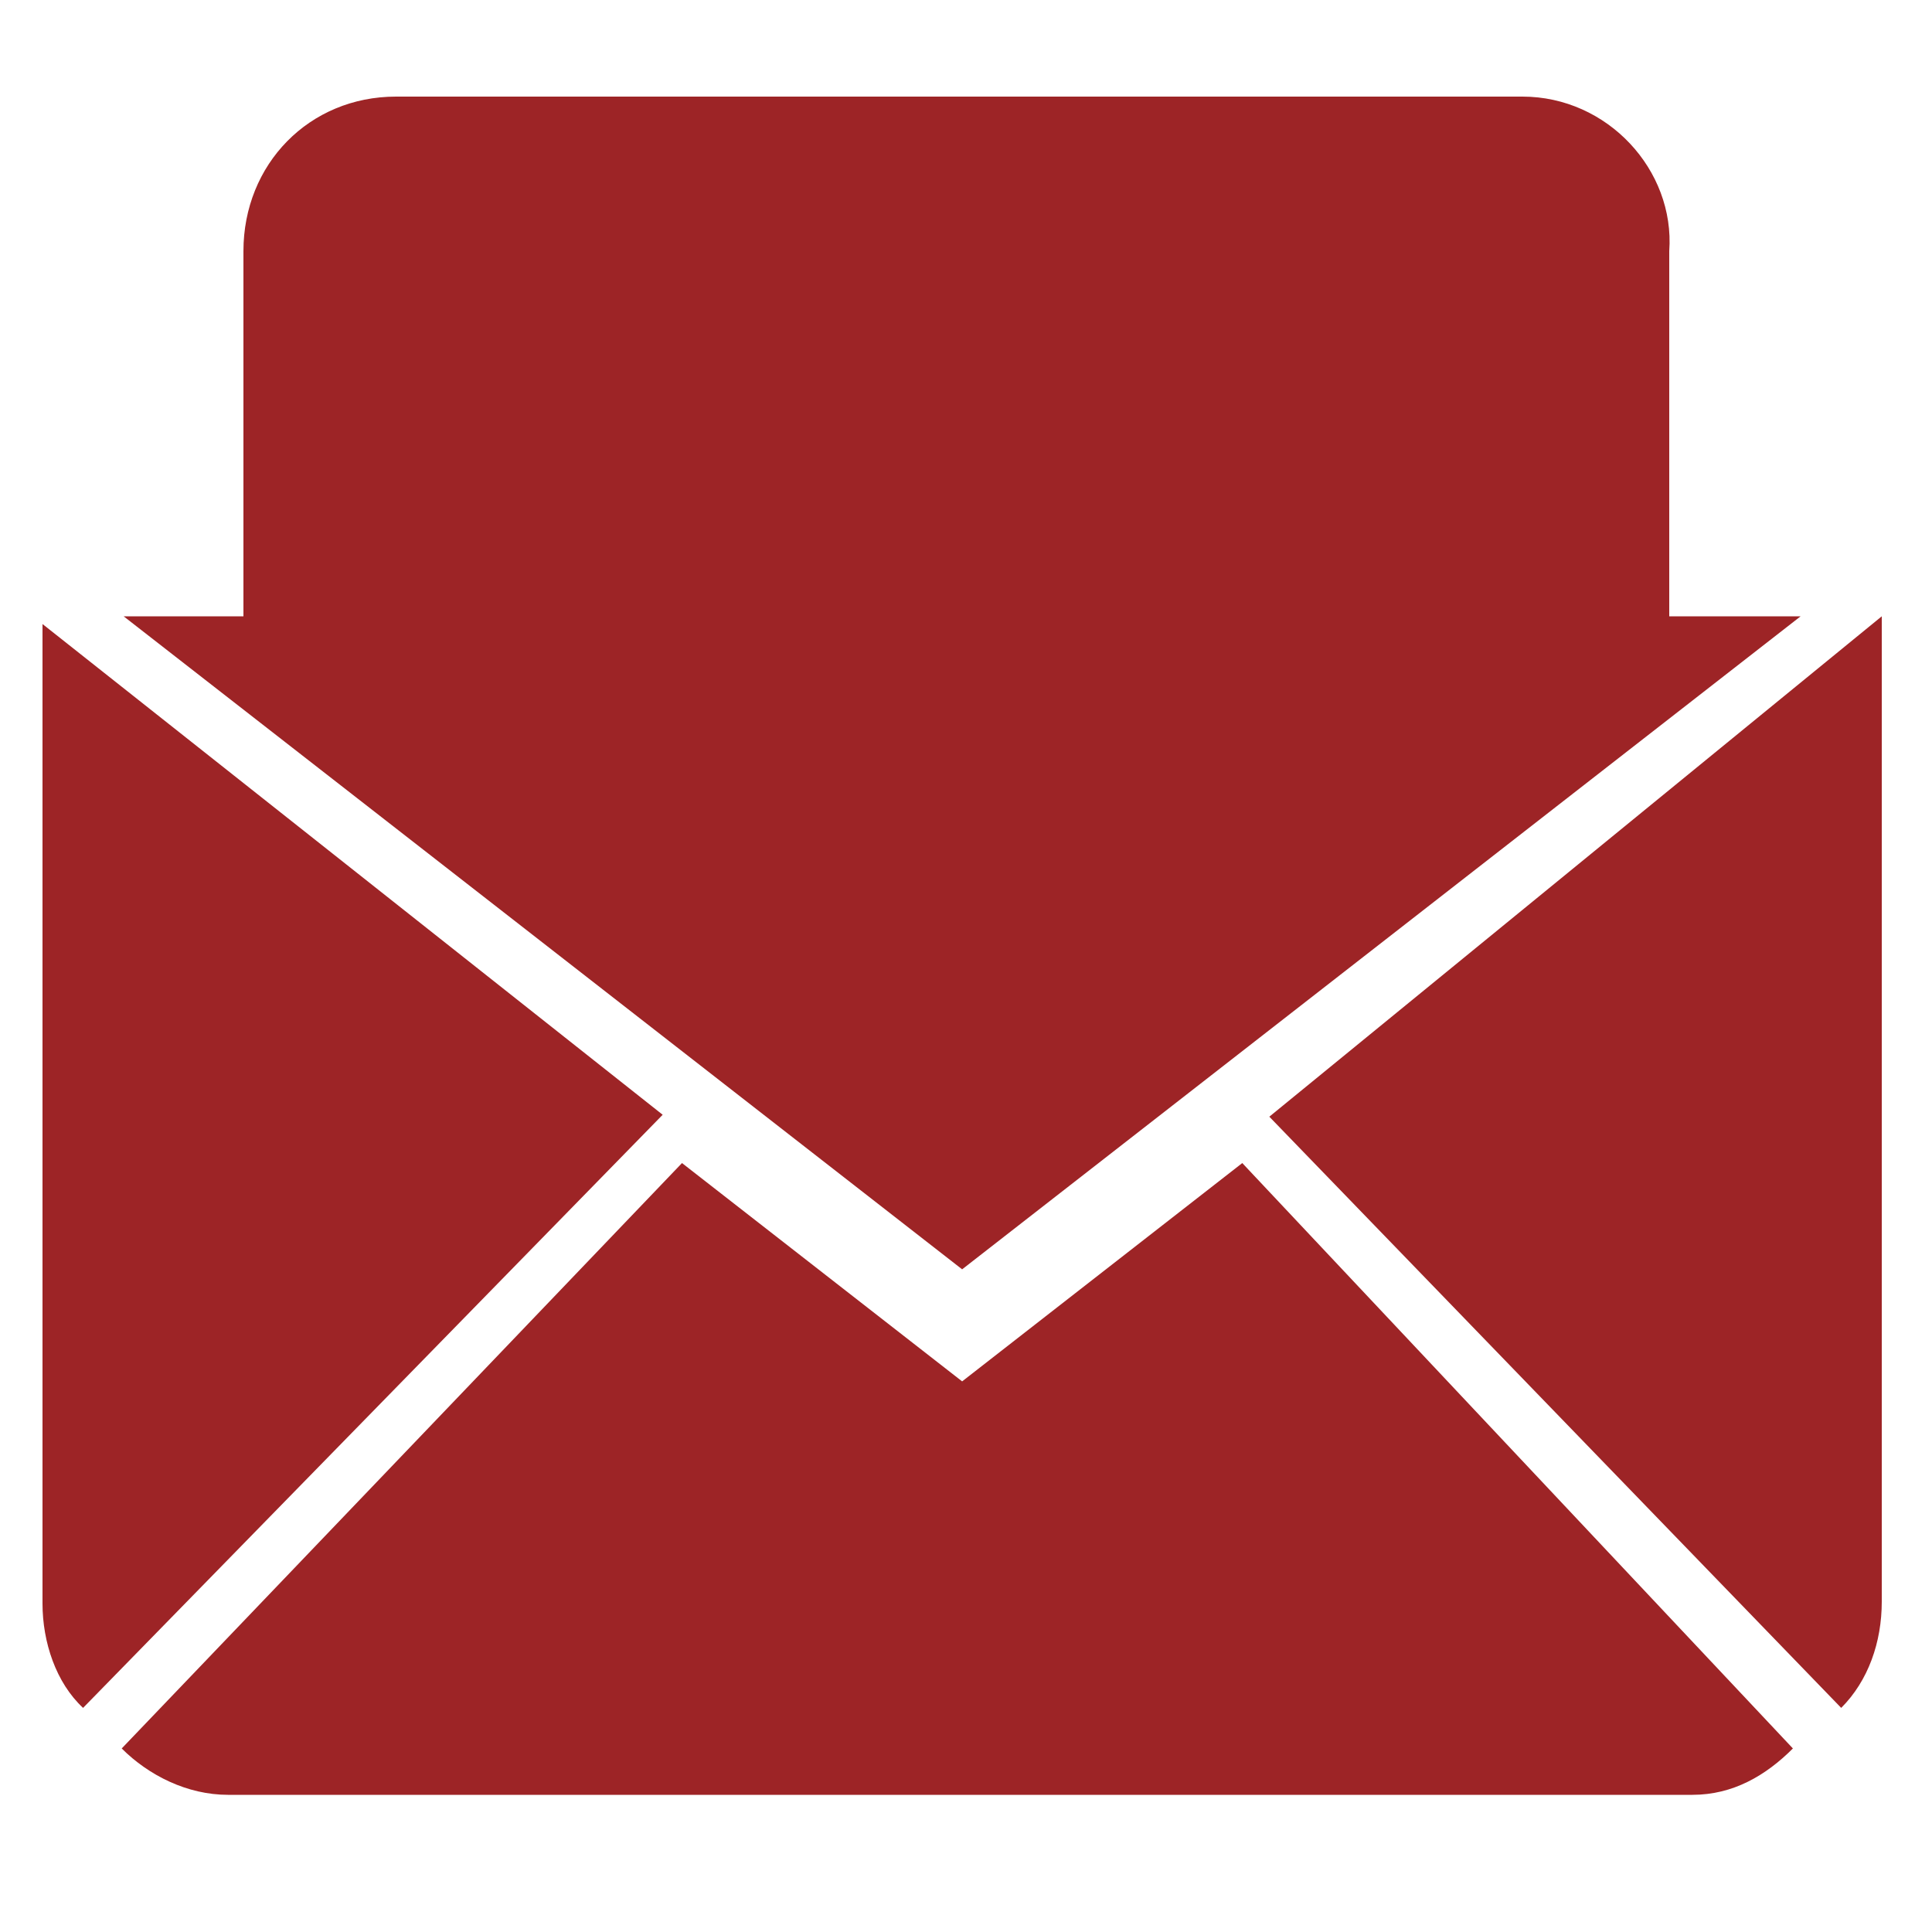 <?xml version="1.0" encoding="utf-8"?>
<!-- Generator: Adobe Illustrator 21.1.0, SVG Export Plug-In . SVG Version: 6.00 Build 0)  -->
<svg version="1.1" id="圖層_1" xmlns="http://www.w3.org/2000/svg" xmlns:xlink="http://www.w3.org/1999/xlink" x="0px" y="0px"
	 viewBox="0 0 100 100" style="enable-background:new 0 0 100 100;" xml:space="preserve">
<style type="text/css">
	.st0{fill:#9D2426;}
	.st1{fill:#B52924;}
</style>
<g>
	<polyline class="st0" points="93.2,31.9 49.8,65.7 6.4,31.9 	"/>
	<path class="st0" d="M78.8,5H20.5C16,5,12.6,8.5,12.6,13v22.4l36.9,29l36.9-29V13C86.7,8.8,83.2,5,78.8,5z"/>
	<path class="st0" d="M64.3,60.2L49.8,71.5L35.3,60.2l-29,30.3c1.4,1.4,3.4,2.4,5.5,2.4h75.8c2.1,0,3.8-1,5.2-2.4L64.3,60.2z"/>
	<g>
		<path class="st0" d="M4.3,88.4l30-30.7L2.2,32.3v50.7C2.2,85,2.9,87.1,4.3,88.4z"/>
		<path class="st0" d="M95.3,88.4c1.4-1.4,2.1-3.4,2.1-5.5v-51L65.7,57.8L95.3,88.4z"/>
	</g>
</g>
</svg>
